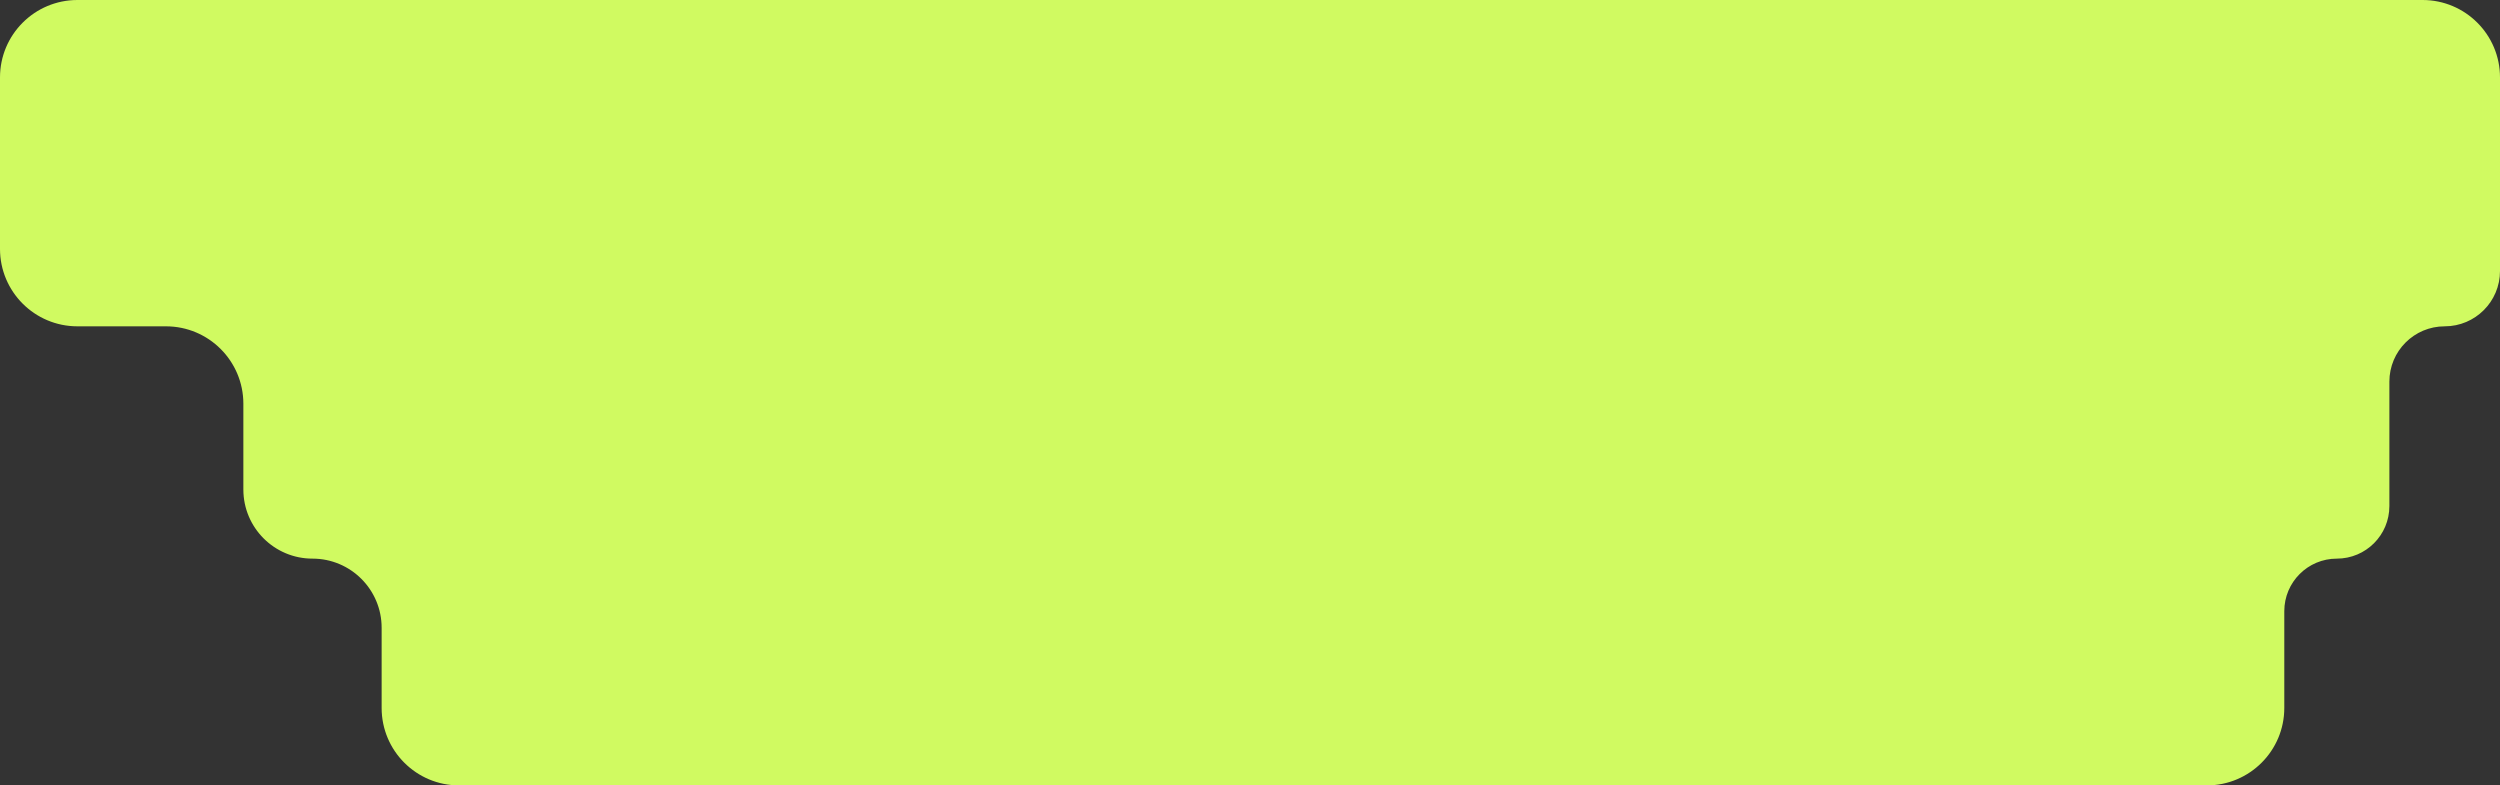 <?xml version="1.0" encoding="UTF-8"?> <svg xmlns="http://www.w3.org/2000/svg" width="452" height="142" viewBox="0 0 452 142" fill="none"><rect x="0" y="0" width="452" height="142" fill="#333333" stroke="none"/><path fill-rule="evenodd" clip-rule="evenodd" d="M0 14C0 6.268 6.268 0 14 0H438C445.732 0 452 6.268 452 14V49C452 54.523 447.523 59 442 59V59C436.477 59 432 63.477 432 69V91.5C432 96.747 427.747 101 422.5 101V101C417.253 101 413 105.253 413 110.5V128C413 135.732 406.732 142 399 142H83C75.268 142 69 135.732 69 128V113.5C69 106.596 63.404 101 56.5 101V101C49.596 101 44 95.404 44 88.5V73C44 65.268 37.732 59 30 59H14C6.268 59 0 52.732 0 45V14Z" fill="#D0FA61"></path></svg> 